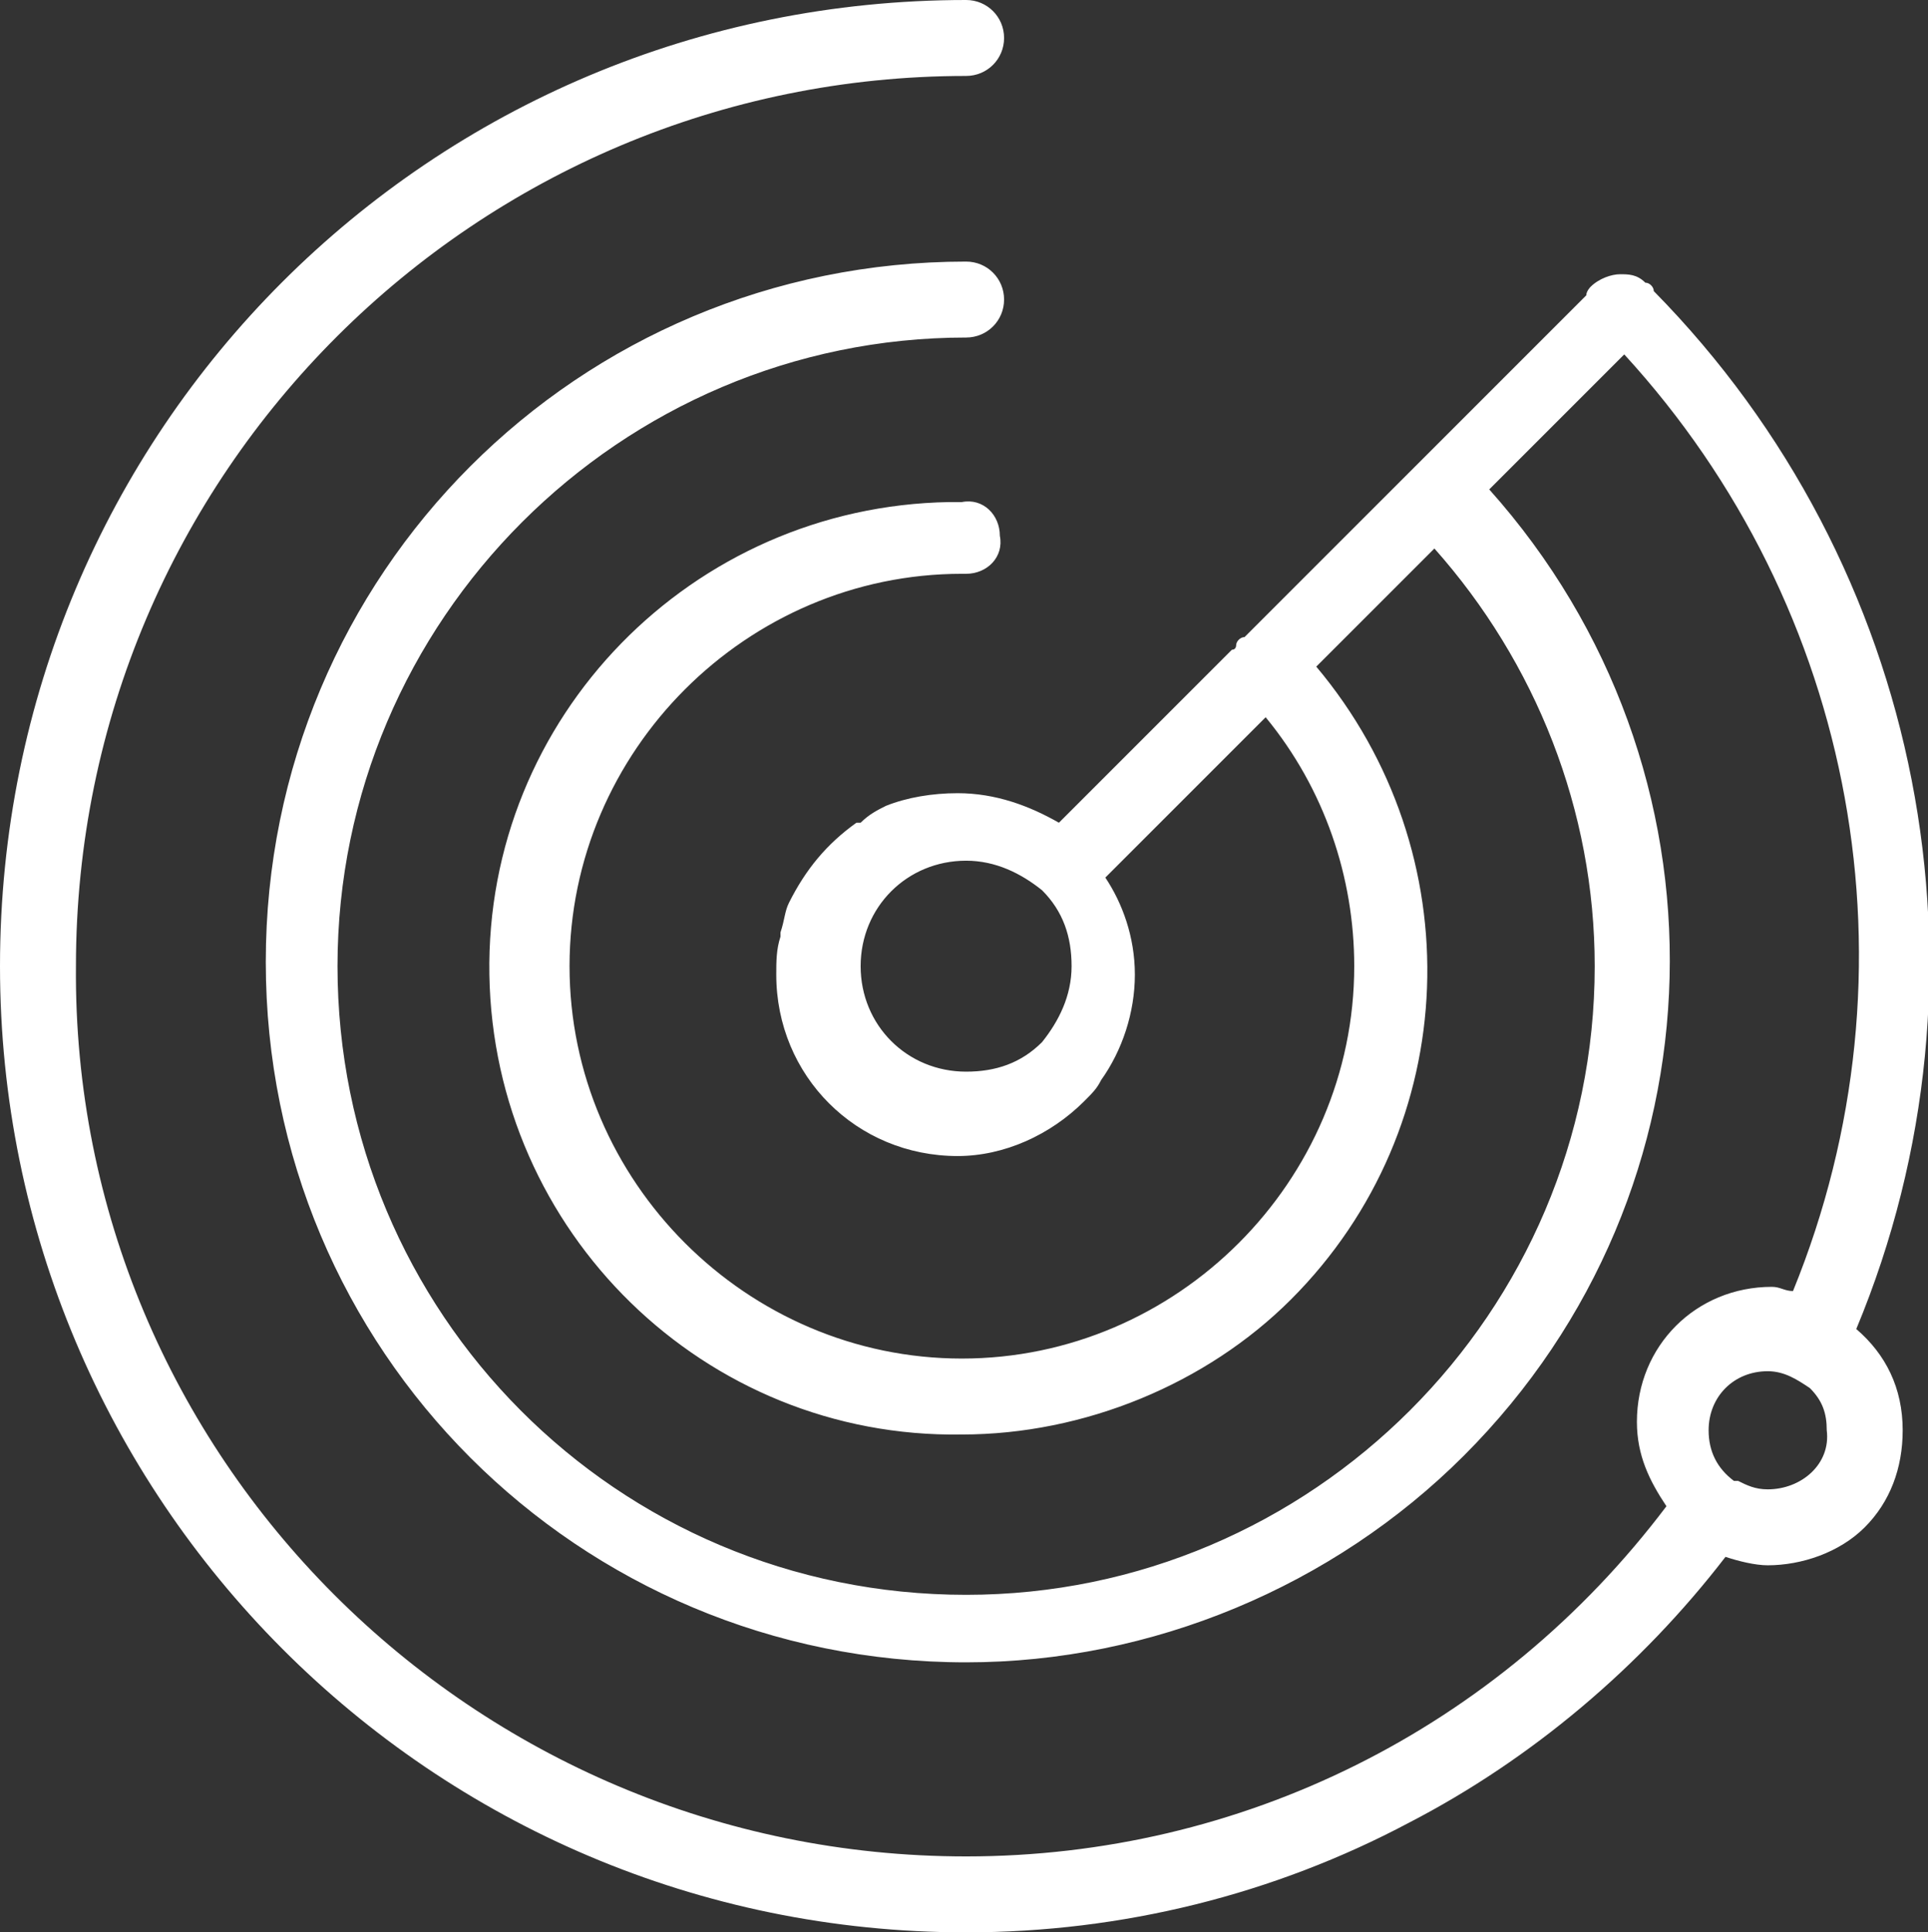 <svg xmlns="http://www.w3.org/2000/svg" xmlns:xlink="http://www.w3.org/1999/xlink" id="Capa_1" x="0px" y="0px" viewBox="0 0 45.7 45.8" style="enable-background:new 0 0 45.7 45.8;" xml:space="preserve"><rect x="0" y="0" width="45.7" height="45.8" fill="#333333" stroke="none"/><style type="text/css">	.st0{fill:#FFFFFF;}</style><path class="st0" d="M39.2,6.9c0-0.1-0.1-0.2-0.2-0.2c-0.2-0.2-0.4-0.2-0.6-0.2c-0.2,0-0.5,0.1-0.7,0.3c0,0-0.1,0.1-0.1,0.2 l-4.3,4.3c0,0,0,0,0,0s0,0,0,0l-3.8,3.8c-0.1,0-0.2,0.1-0.2,0.2c0,0,0,0.1-0.1,0.1l-4.1,4.1c-0.7-0.4-1.5-0.7-2.4-0.7 c-0.6,0-1.2,0.1-1.7,0.3c-0.2,0.1-0.4,0.2-0.6,0.4c0,0-0.1,0-0.1,0c-0.7,0.5-1.2,1.1-1.6,1.9c-0.1,0.2-0.1,0.4-0.2,0.7 c0,0,0,0.1,0,0.1c-0.1,0.3-0.1,0.6-0.1,0.9c0,2.4,1.9,4.3,4.3,4.3c1.1,0,2.2-0.5,3-1.3c0.2-0.2,0.3-0.3,0.4-0.5 c0.5-0.7,0.8-1.6,0.8-2.5c0-0.9-0.3-1.7-0.7-2.3L30,17c1.4,1.7,2.1,3.8,2.1,5.9c0,5.1-4.2,9.3-9.3,9.3c-5.1,0-9.3-4.2-9.3-9.3 c0-5.1,4.2-9.3,9.3-9.3c0,0,0,0,0.1,0c0.5,0,0.9-0.4,0.8-0.9c0-0.5-0.4-0.9-0.9-0.8c-0.1,0-0.2,0-0.3,0c-6.1,0.1-11,5.1-10.9,11.2 s5.1,11,11.2,10.9l0,0c2.9,0,5.8-1.2,7.8-3.2c4.1-4.1,4.3-10.6,0.6-15L34,13c2.4,2.7,3.8,6.2,3.8,9.9c0,8.2-6.7,14.9-14.9,14.9 C14.6,37.8,8,31.1,8,22.9S14.7,8,22.9,8c0.5,0,0.9-0.4,0.9-0.9s-0.4-0.9-0.9-0.9c0,0,0,0,0,0c-9.2,0-16.6,7.4-16.6,16.6 c0,9.2,7.4,16.6,16.6,16.6h0c4.4,0,8.7-1.8,11.8-4.9c6.3-6.3,6.5-16.3,0.6-22.9l3.2-3.2c5.5,6,7.1,14.6,4,22.2 c-0.2,0-0.3-0.1-0.5-0.1c-1.8,0-3.2,1.4-3.2,3.2c0,0.8,0.3,1.4,0.7,2C35.5,41,29.4,44,22.9,44C11.2,44,1.7,34.5,1.8,22.9 c0-11.7,9.5-21.1,21.1-21.1c0.5,0,0.9-0.4,0.9-0.9c0-0.5-0.4-0.9-0.9-0.9C10.2,0,0,10.2,0,22.9c0,12.6,10.2,22.9,22.9,22.9v0 c3.7,0,7.3-0.9,10.5-2.6c2.9-1.5,5.5-3.7,7.5-6.3c0.3,0.1,0.7,0.2,1,0.2c0.8,0,1.7-0.3,2.3-0.9c0.6-0.6,0.9-1.4,0.9-2.3 c0-1-0.4-1.8-1.1-2.4C47.5,23.1,45.6,13.4,39.2,6.9z M24.7,24.7c-0.5,0.5-1.1,0.7-1.8,0.7c-1.4,0-2.5-1.1-2.5-2.5 c0-1.4,1.1-2.5,2.5-2.5c0.7,0,1.3,0.3,1.8,0.7c0.5,0.5,0.7,1.1,0.7,1.8C25.4,23.6,25.1,24.2,24.7,24.7z M41.9,35.3 c-0.3,0-0.5-0.1-0.7-0.2c0,0,0,0,0,0c0,0,0,0-0.1,0c-0.4-0.3-0.6-0.7-0.6-1.2c0-0.8,0.6-1.4,1.4-1.4c0.4,0,0.7,0.2,1,0.4 c0.3,0.3,0.4,0.6,0.4,1C43.4,34.7,42.7,35.3,41.9,35.3z"></path></svg>